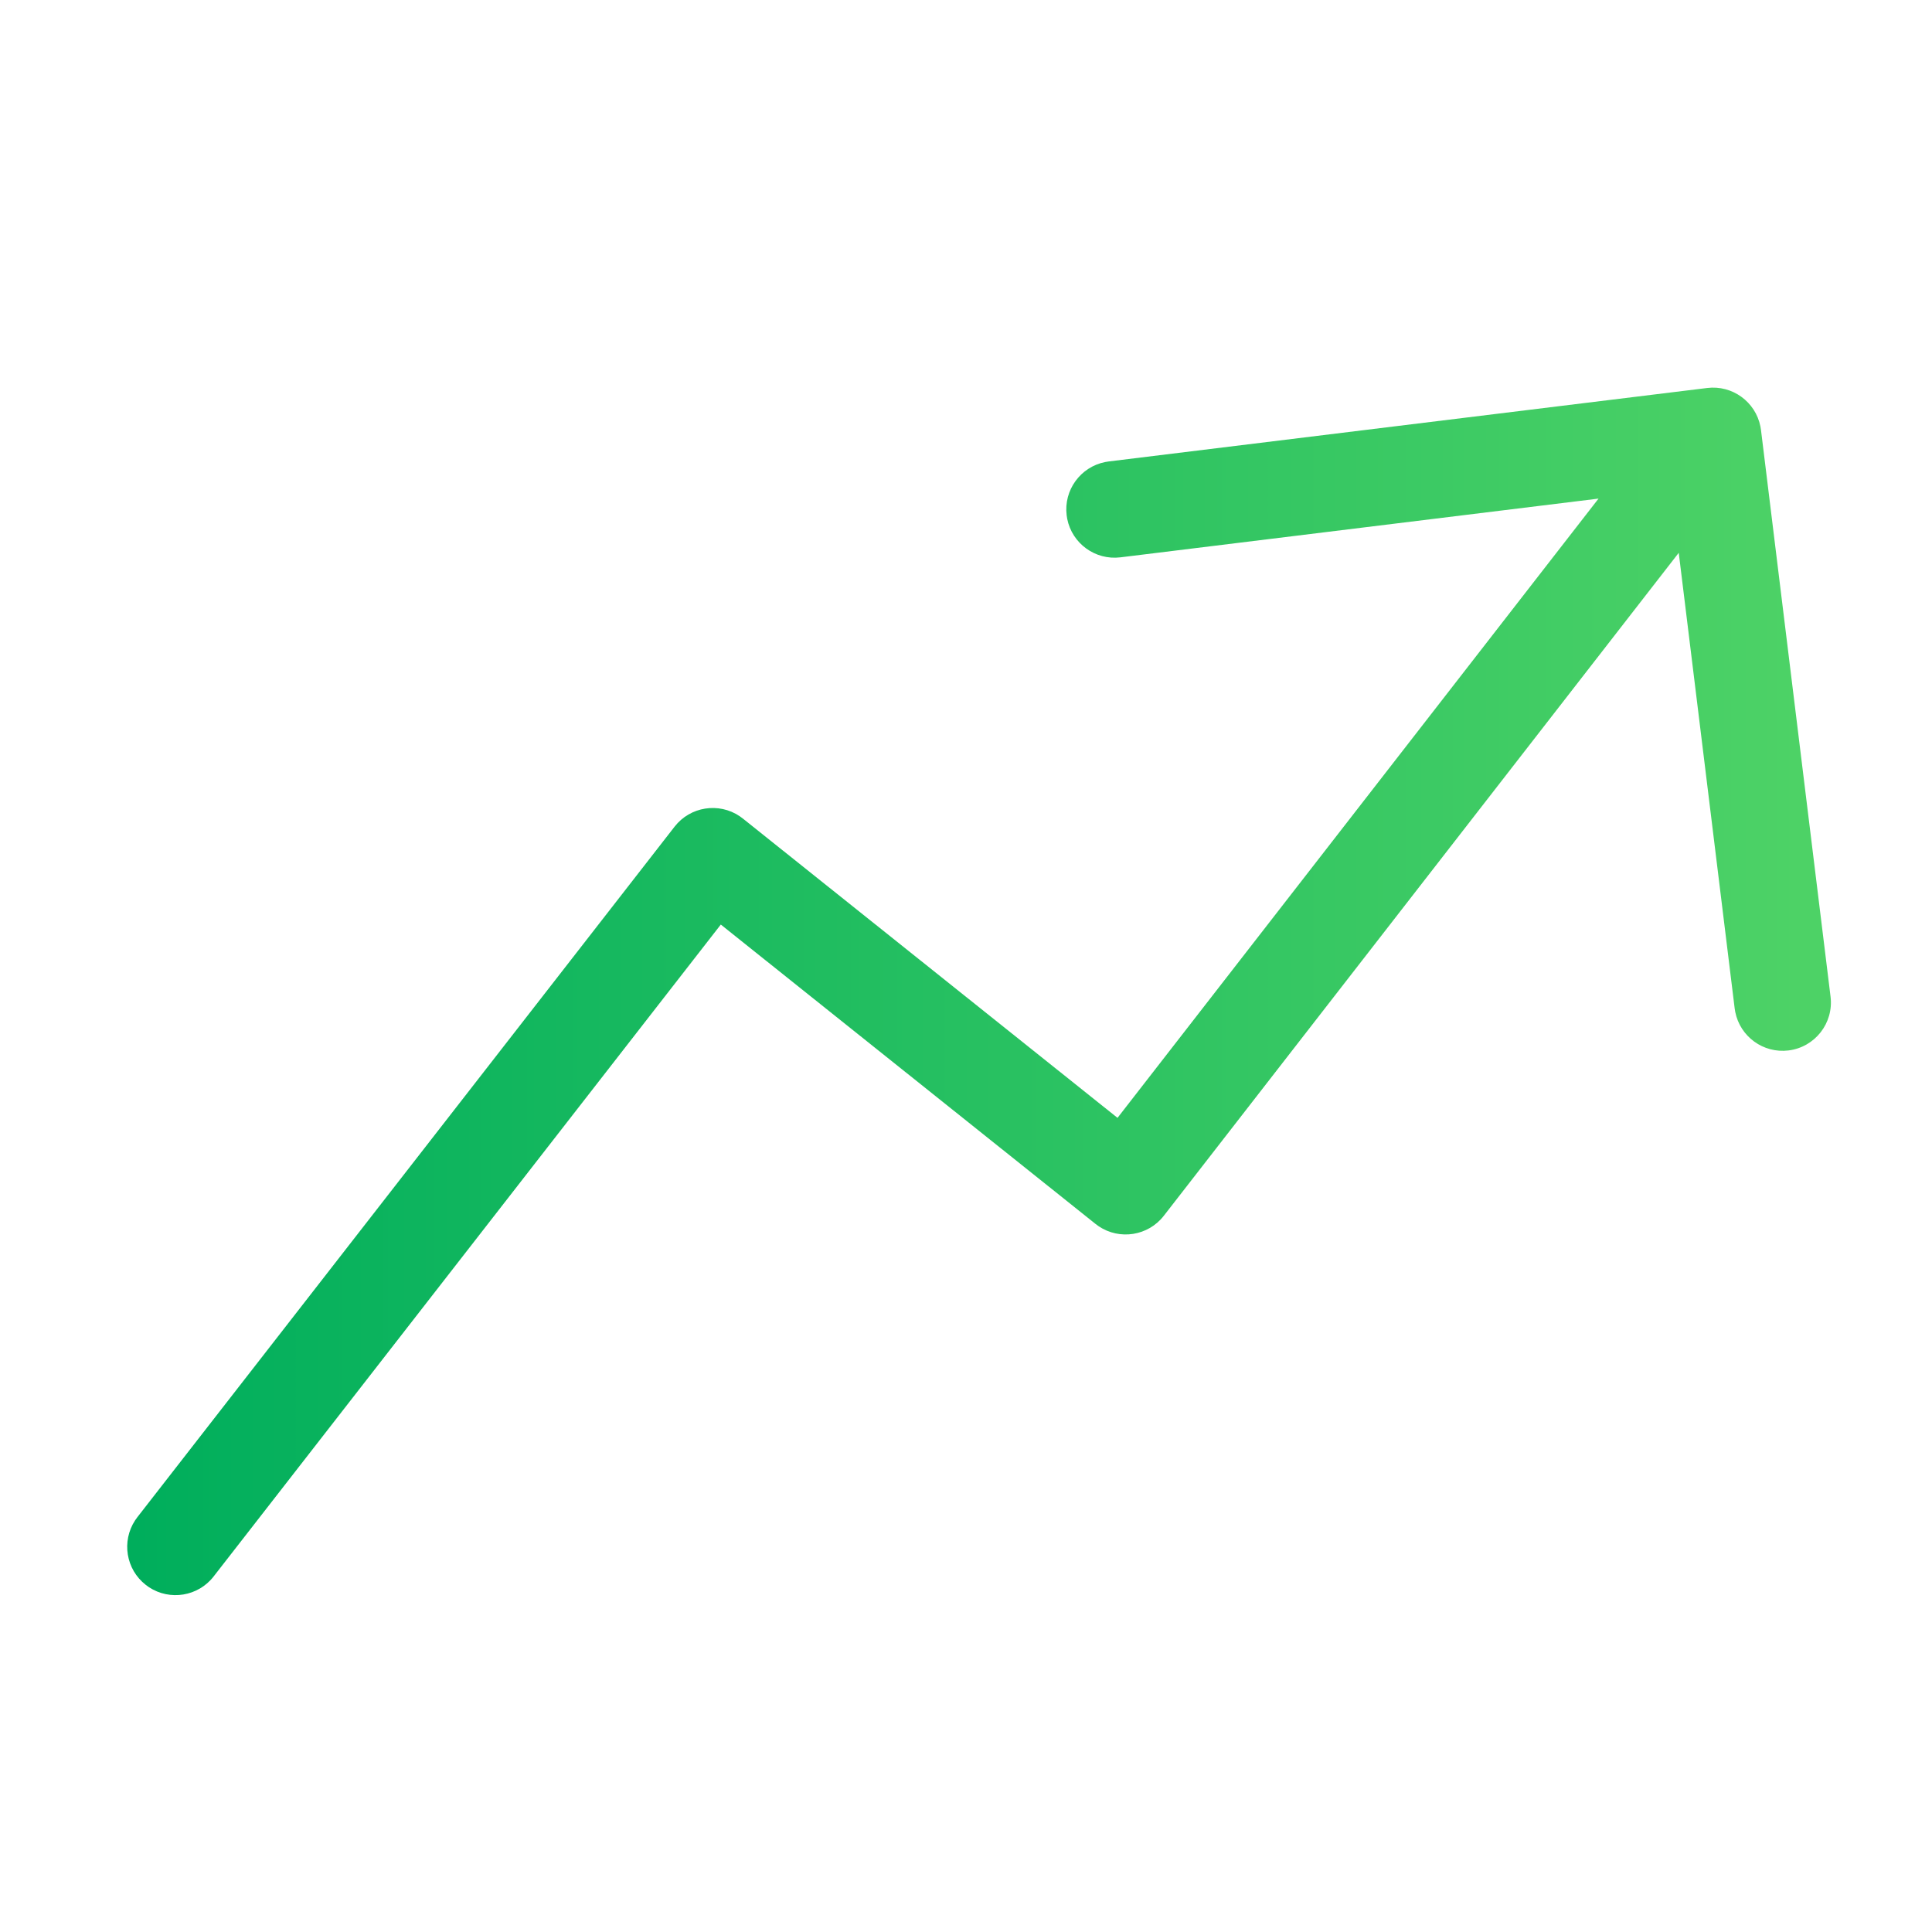 <?xml version="1.0" encoding="UTF-8"?>
<svg width="80px" height="80px" viewBox="0 0 80 80" version="1.1" xmlns="http://www.w3.org/2000/svg" xmlns:xlink="http://www.w3.org/1999/xlink">
    <title>icon/ Graph</title>
    <defs>
        <linearGradient x1="0%" y1="0%" x2="98.722%" y2="0%" id="linearGradient-1">
            <stop stop-color="#00AE5C" offset="0%"></stop>
            <stop stop-color="#4DD266" offset="100%"></stop>
        </linearGradient>
    </defs>
    <g id="icon/-Graph" stroke="none" stroke-width="1" fill="none" fill-rule="evenodd">
        <path d="M72.895,17.659 L72.919,17.807 L75.799,41.268 C75.934,42.364 75.154,43.362 74.058,43.497 C73.011,43.625 72.055,42.921 71.853,41.903 L71.829,41.755 L69.513,22.891 L48.19,50.344 C47.54,51.18 46.359,51.358 45.495,50.777 L45.362,50.679 L29.847,38.284 L8.845,65.279 C8.201,66.107 7.035,66.29 6.172,65.725 L6.039,65.629 C5.211,64.985 5.028,63.819 5.593,62.956 L5.688,62.823 L27.934,34.229 C28.584,33.394 29.765,33.216 30.628,33.797 L30.761,33.895 L46.274,46.288 L66.192,20.646 L46.396,23.078 C45.35,23.207 44.393,22.502 44.191,21.485 L44.168,21.337 C44.039,20.291 44.744,19.334 45.762,19.132 L45.909,19.108 L70.69,16.066 C71.736,15.937 72.693,16.642 72.895,17.659 Z" id="Combined-Shape" fill="url(#linearGradient-1)" fill-rule="nonzero"></path>
    </g>
</svg>